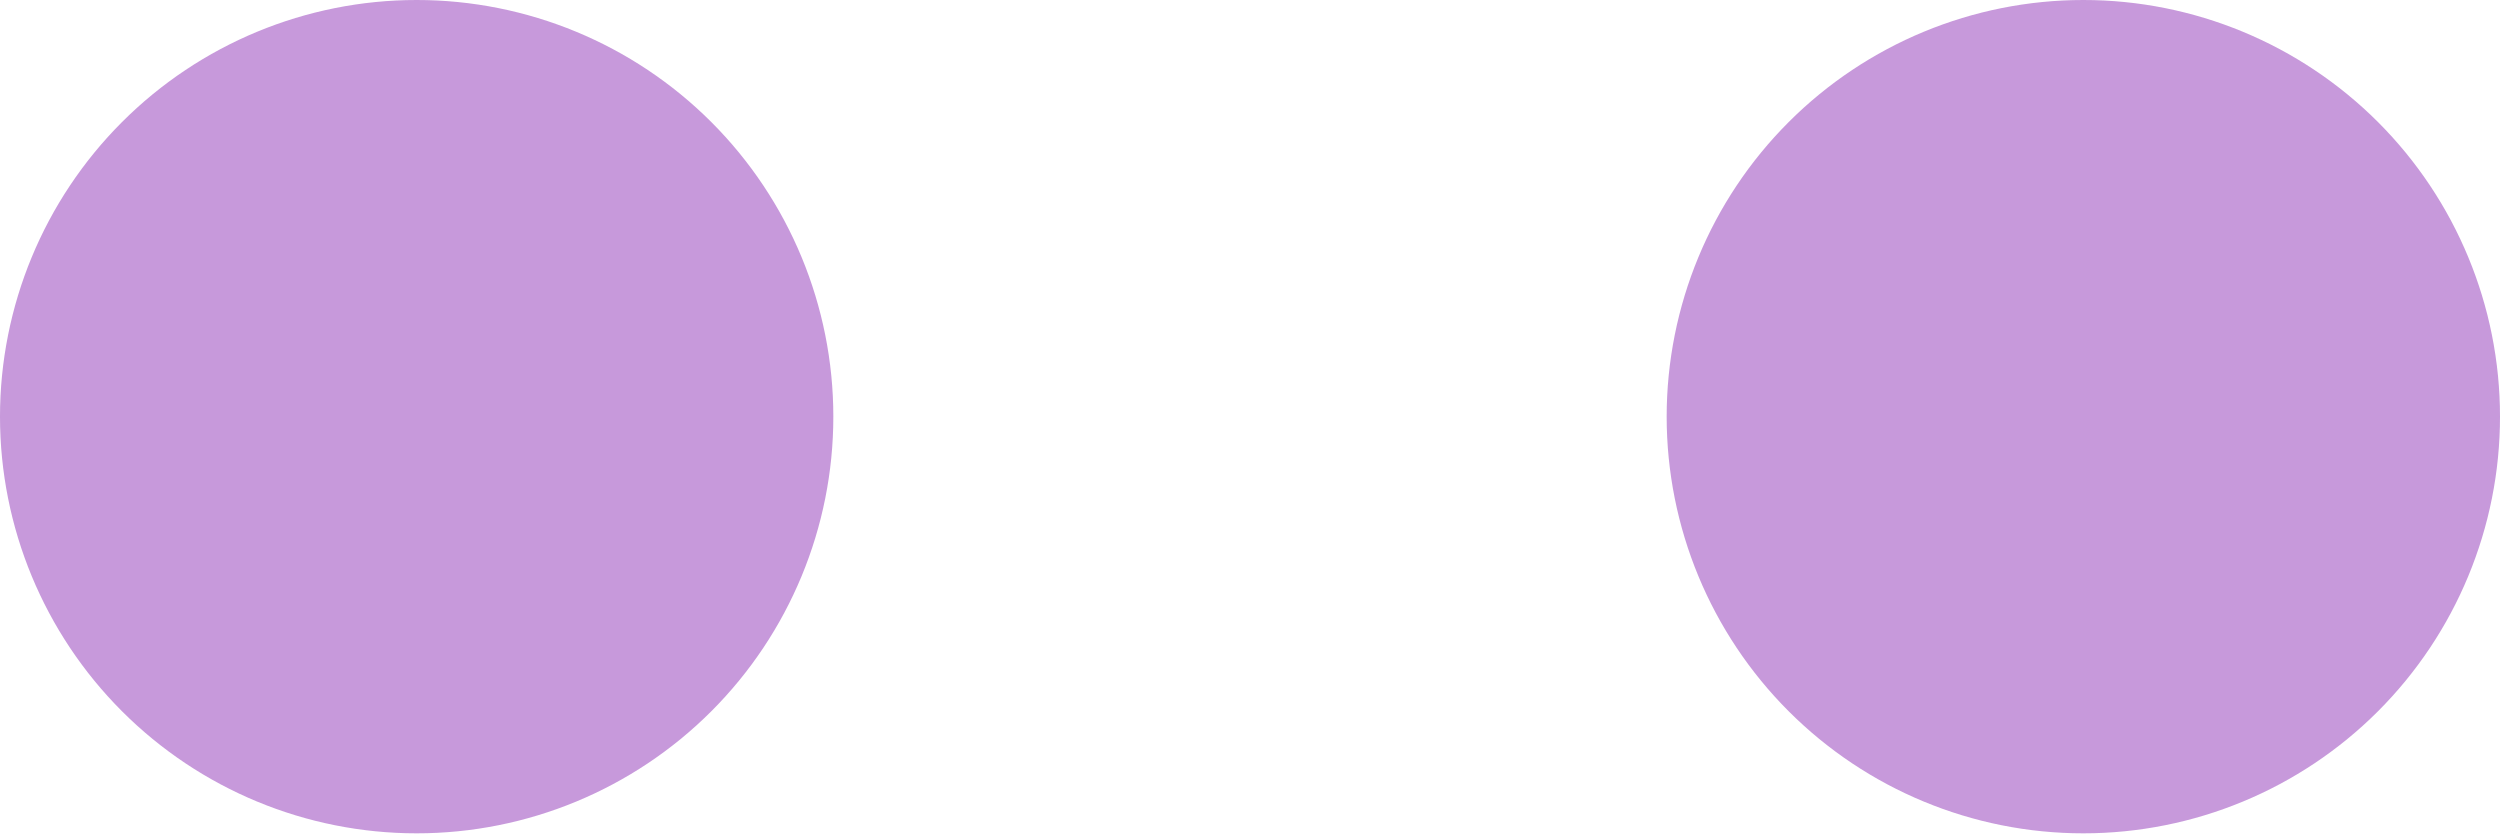 <svg width="313" height="105" viewBox="0 0 313 105" fill="none" xmlns="http://www.w3.org/2000/svg">
<path opacity="0.4" d="M313 52.167C313 66.002 307.504 79.271 297.721 89.054C287.938 98.837 274.669 104.333 260.833 104.333C246.998 104.333 233.729 98.837 223.946 89.054C214.163 79.271 208.667 66.002 208.667 52.167C208.667 38.331 214.163 25.062 223.946 15.279C233.729 5.496 246.998 0 260.833 0C274.669 0 287.938 5.496 297.721 15.279C307.504 25.062 313 38.331 313 52.167ZM0 52.167C0 66.002 5.496 79.271 15.279 89.054C25.062 98.837 38.331 104.333 52.167 104.333C66.002 104.333 79.271 98.837 89.054 89.054C98.837 79.271 104.333 66.002 104.333 52.167C104.333 38.331 98.837 25.062 89.054 15.279C79.271 5.496 66.002 0 52.167 0C38.331 0 25.062 5.496 15.279 15.279C5.496 25.062 0 38.331 0 52.167Z" fill="#7300A6"/>
</svg>
